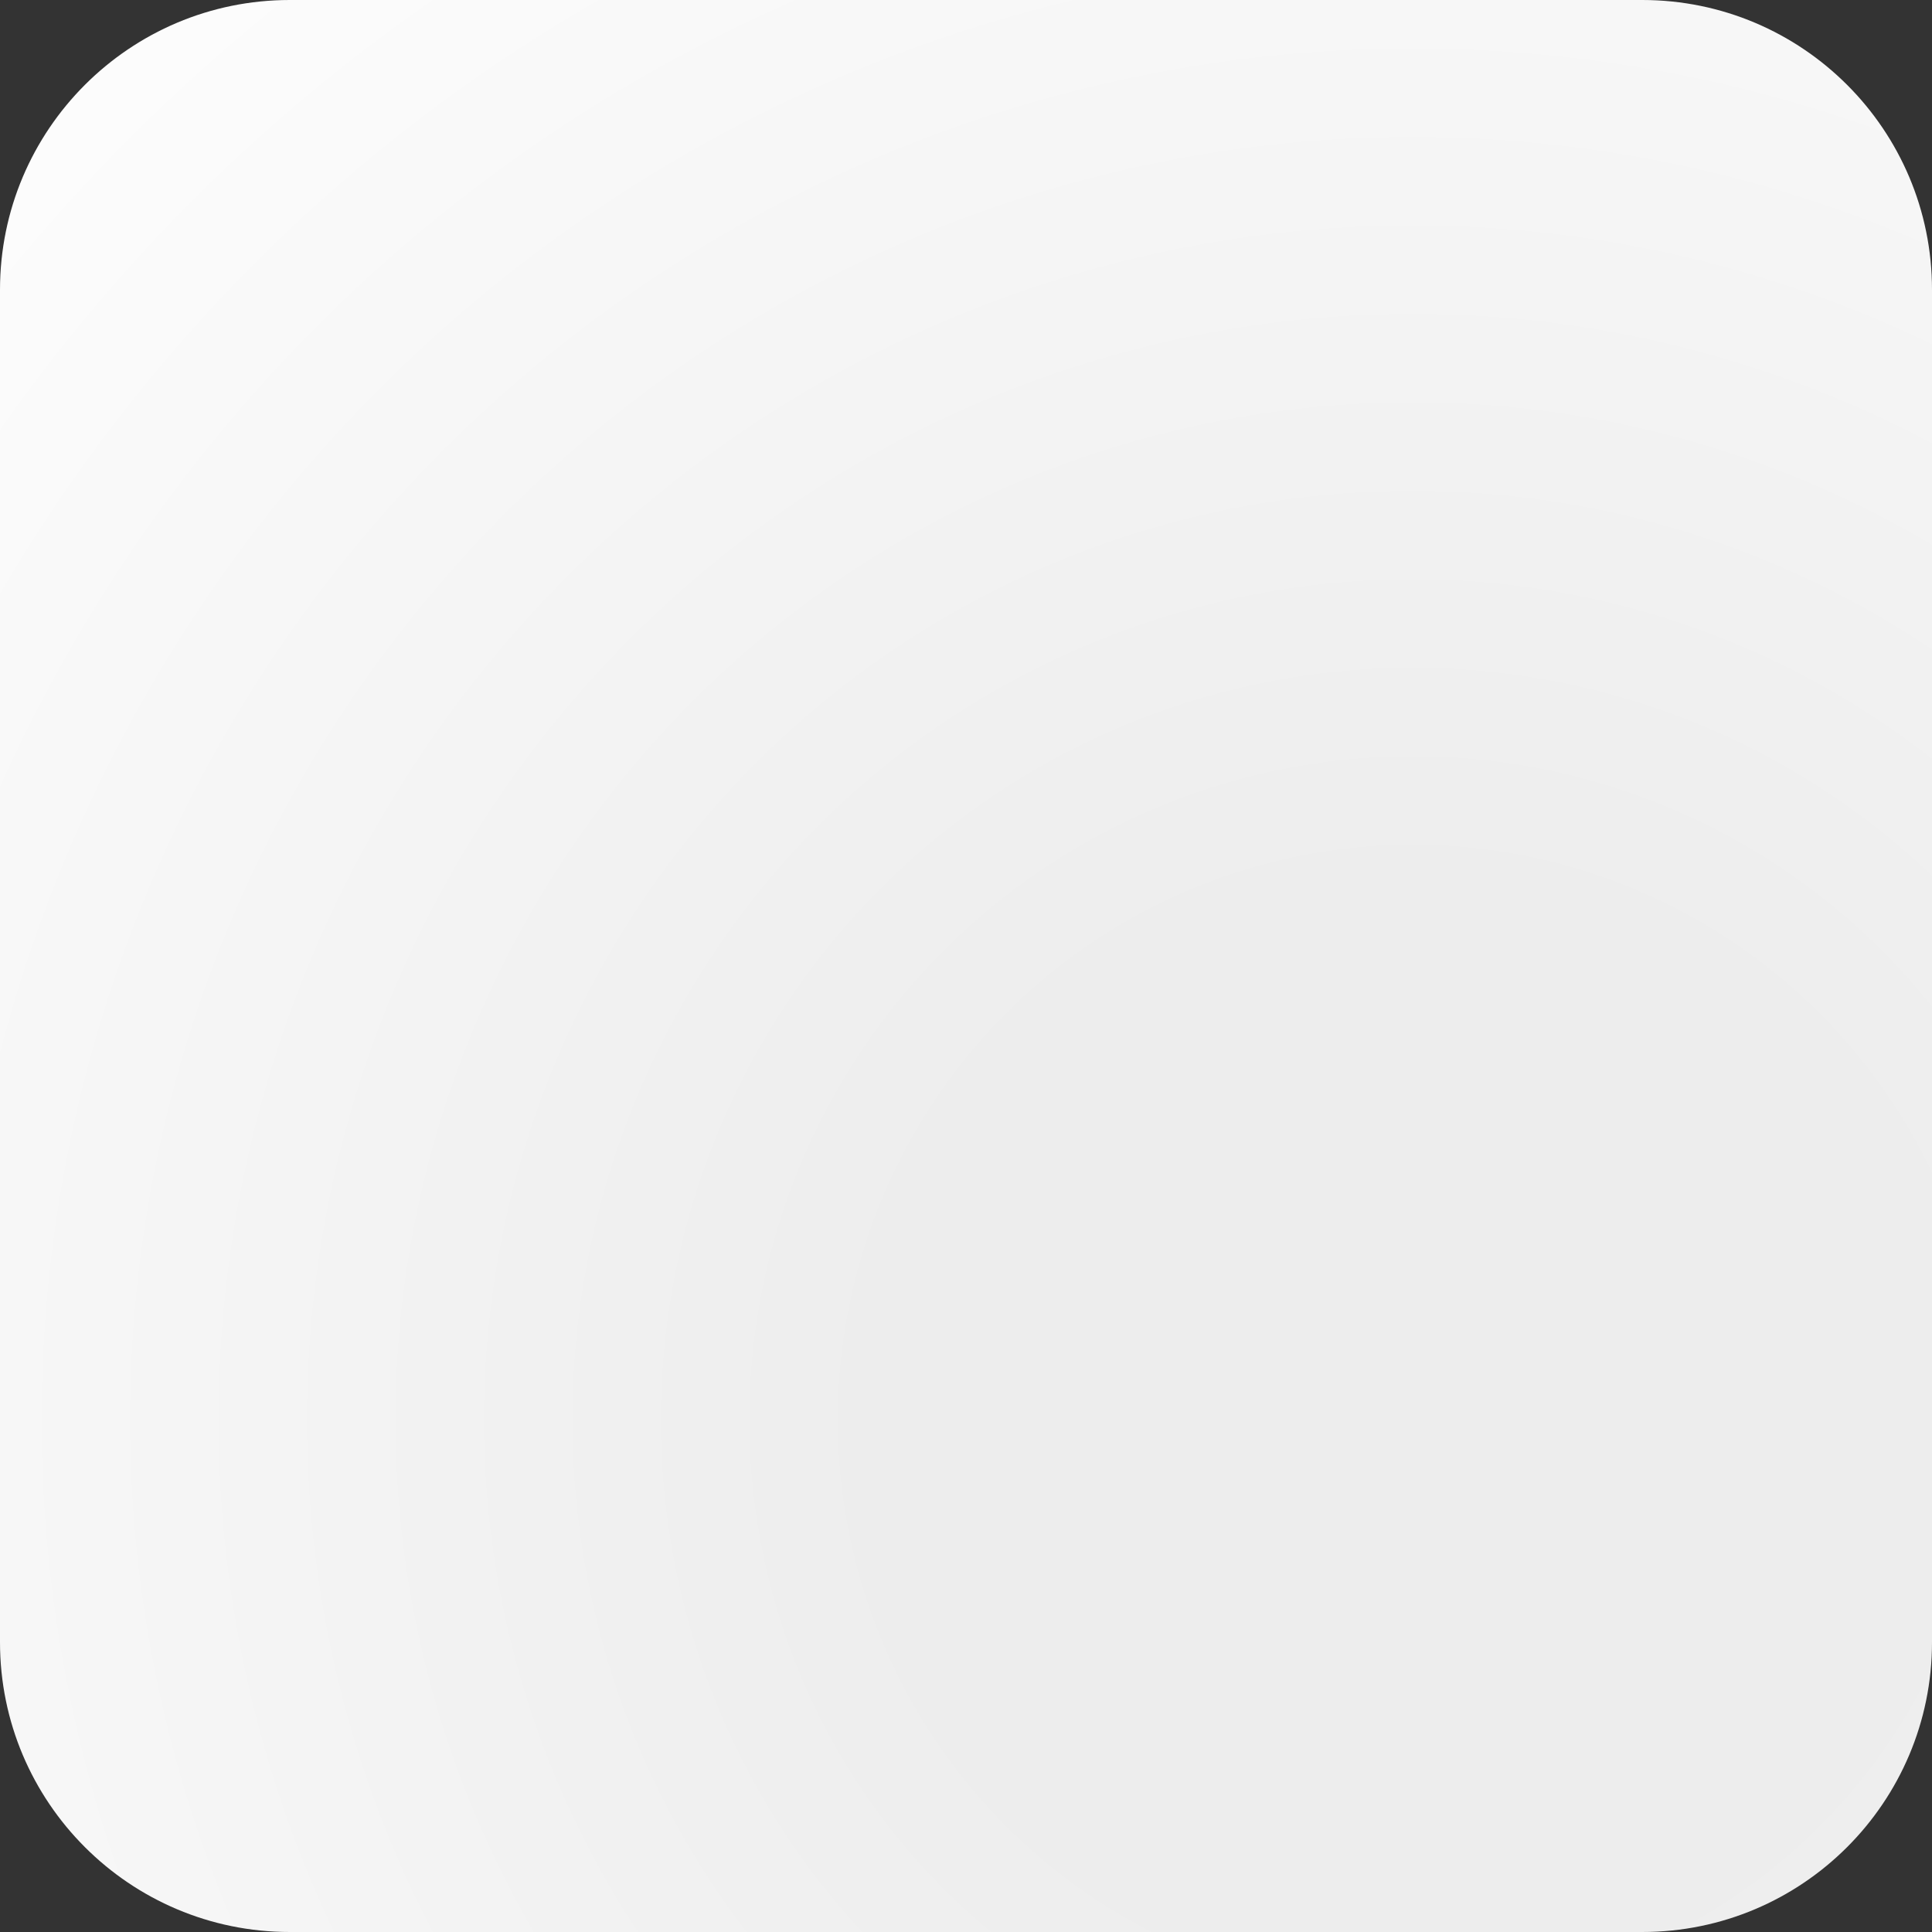<svg width="32" height="32" viewBox="0 0 32 32" fill="none" xmlns="http://www.w3.org/2000/svg">
<rect x="0" y="0" width="32" height="32" fill="#333333" stroke="none"/>
<path d="M0 4.8C0 2.149 2.149 0 4.8 0H27.2C29.851 0 32 2.149 32 4.8V27.2C32 29.851 29.851 32 27.2 32H4.8C2.149 32 0 29.851 0 27.2V4.8Z" fill="url(#paint0_radial_1458_606)"/>
<defs>
<radialGradient id="paint0_radial_1458_606" cx="0" cy="0" r="1" gradientUnits="userSpaceOnUse" gradientTransform="translate(23.5 23.5) rotate(56.535) scale(35.362)">
<stop offset="0.25" stop-color="#EDEDED"/>
<stop offset="1" stop-color="white"/>
</radialGradient>
</defs>
</svg>
